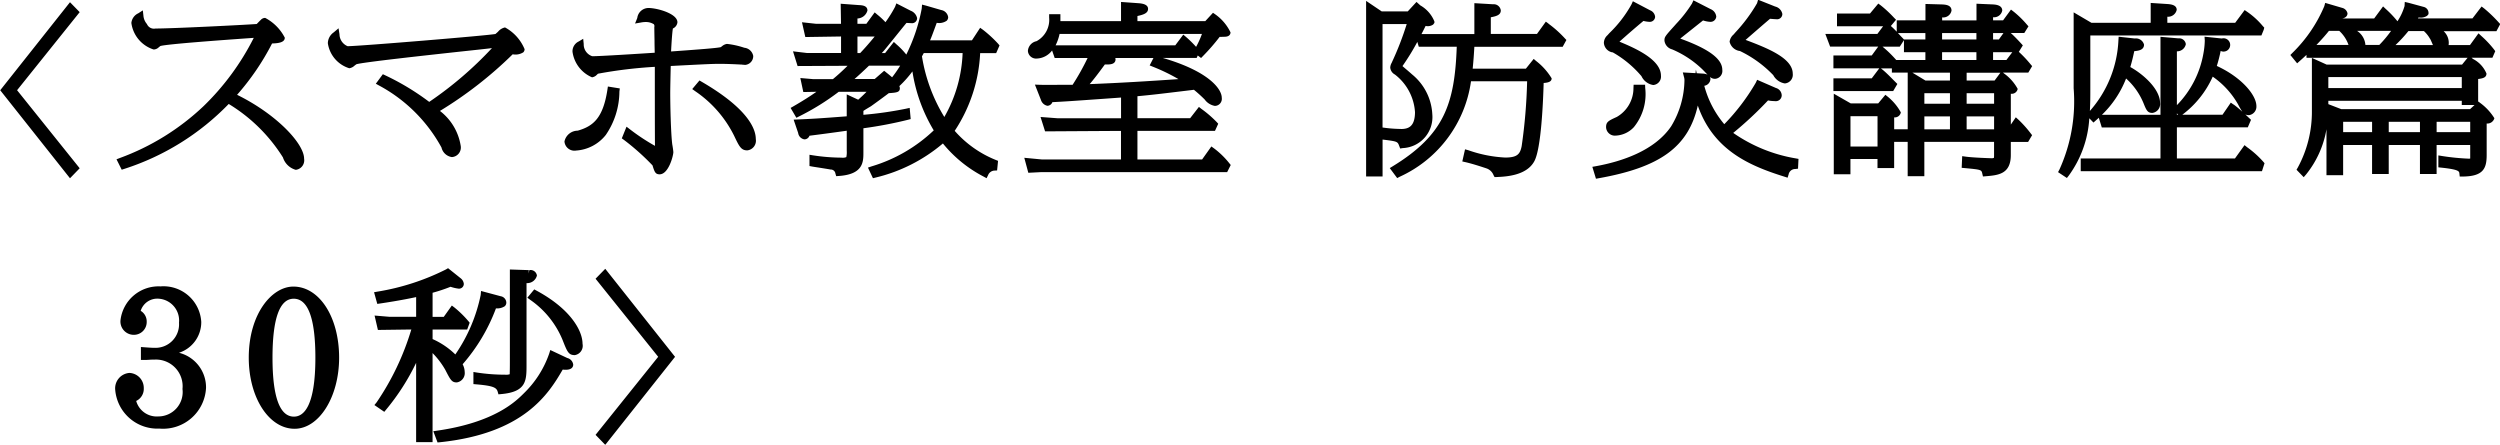 <svg xmlns="http://www.w3.org/2000/svg" width="150.063" height="26.688" viewBox="0 0 150.063 26.688">
  <defs>
    <style>
      .cls-1 {
        fill-rule: evenodd;
      }
    </style>
  </defs>
  <path id="シェイプ_49" data-name="シェイプ 49" class="cls-1" d="M197.326,798.289l-4.188,5.284,4.188,5.283,0.582-.6-3.758-4.685,3.758-4.686Zm12.783,9.317a1.12,1.12,0,0,0,.77.744,0.575,0.575,0,0,0,.5-0.668c0-.9-1.641-2.662-4.023-3.835a15.028,15.028,0,0,0,2.1-3.082c0.4-.009.764-0.068,0.764-0.347a2.776,2.776,0,0,0-1.175-1.187,0.345,0.345,0,0,0-.266.121c-0.028.023-.093,0.09-0.159,0.157-0.03.032-.061,0.064-0.086,0.088-0.835.059-5.043,0.271-6.075,0.271a0.455,0.455,0,0,1-.514-0.269,0.877,0.877,0,0,1-.211-0.5l-0.035-.321-0.272.175a0.718,0.718,0,0,0-.417.582,1.94,1.94,0,0,0,1.337,1.592,0.453,0.453,0,0,0,.3-0.125c0.016-.015.076-0.063,0.105-0.084,0.4-.118,3.853-0.365,5.164-0.459,0.171-.011.32-0.022,0.441-0.031a15.258,15.258,0,0,1-3.014,4.1,14.586,14.586,0,0,1-5.02,3.111l-0.205.079,0.313,0.625,0.162-.052a15.181,15.181,0,0,0,6.261-3.895A9.9,9.9,0,0,1,210.109,807.606Zm12.546-6.562a22.028,22.028,0,0,1-3.766,3.228,14.949,14.949,0,0,0-2.635-1.592l-0.148-.07-0.422.572,0.2,0.11a9.249,9.249,0,0,1,3.742,3.719,0.748,0.748,0,0,0,.626.574,0.576,0.576,0,0,0,.525-0.688,3.279,3.279,0,0,0-1.245-2.082,24.05,24.05,0,0,0,4.367-3.4,0.873,0.873,0,0,0,.636-0.118,0.264,0.264,0,0,0,.079-0.189,2.623,2.623,0,0,0-1.174-1.305,0.739,0.739,0,0,0-.424.261l-0.149.131c-0.322.082-8.2,0.734-8.876,0.734a0.786,0.786,0,0,1-.488-0.714l-0.057-.361-0.288.244a0.814,0.814,0,0,0-.354.649,1.849,1.849,0,0,0,1.287,1.506,0.581,0.581,0,0,0,.32-0.162c0.048-.035.094-0.07,0.111-0.08,0.423-.122,3.962-0.51,6.3-0.765C221.554,801.167,222.2,801.1,222.655,801.044Zm5.052,6.149a2.477,2.477,0,0,0,1.782-.938,4.657,4.657,0,0,0,.816-2.6l0.023-.191-0.714-.115-0.03.2c-0.263,1.7-.852,2.184-1.784,2.451a0.816,0.816,0,0,0-.793.649A0.6,0.6,0,0,0,227.707,807.193Zm7.549-4.122-0.145-.085-0.435.516,0.175,0.126a6.954,6.954,0,0,1,2.345,2.687c0.3,0.631.414,0.867,0.784,0.867a0.583,0.583,0,0,0,.512-0.679C238.492,805.924,238.071,804.709,235.256,803.071Zm-6.587-.276a0.48,0.48,0,0,0,.293-0.163,0.381,0.381,0,0,0,.055-0.051,27.091,27.091,0,0,1,3.414-.413c0,1.843,0,3.937.009,4.743a12.329,12.329,0,0,1-1.5-.991l-0.208-.159-0.283.7,0.126,0.091a14.124,14.124,0,0,1,1.717,1.531c0.118,0.38.167,0.537,0.426,0.537,0.538,0,.825-1.119.825-1.337a4.553,4.553,0,0,0-.064-0.451c-0.086-.652-0.123-2.366-0.123-3.1,0-.218.018-1.167,0.031-1.615,2.453-.128,2.56-0.128,2.98-0.128,0.384,0,.879.022,1.236,0.042,0.018,0,.062,0,0.1.01,0.062,0,.124.011,0.147,0.011a0.527,0.527,0,0,0,.487-0.54,0.606,0.606,0,0,0-.536-0.49,4.935,4.935,0,0,0-1.039-.231,0.587,0.587,0,0,0-.306.147,0.2,0.2,0,0,0-.055.044c-0.182.058-1.347,0.145-2.994,0.263,0.018-.4.067-1.171,0.109-1.379a0.458,0.458,0,0,0,.272-0.371c0-.526-1.222-0.859-1.737-0.859a0.682,0.682,0,0,0-.673.6l-0.134.332,0.354-.061a1.46,1.46,0,0,1,.278-0.029,0.9,0.9,0,0,1,.494.131,0.189,0.189,0,0,1,.03.168c0,0.119.006,0.467,0.013,0.824,0,0.264.009,0.533,0.012,0.72-0.83.054-3.267,0.21-3.748,0.21a0.744,0.744,0,0,1-.514-0.734l-0.032-.312-0.27.161a0.655,0.655,0,0,0-.372.607A1.951,1.951,0,0,0,228.669,802.8Zm24.253-1.455,0.2-.457-0.083-.1a7.291,7.291,0,0,0-.911-0.839l-0.169-.12-0.492.752h-2.514c0.084-.191.148-0.366,0.271-0.7l0.129-.35a0.8,0.8,0,0,0,.595-0.123,0.3,0.3,0,0,0,.091-0.219,0.507,0.507,0,0,0-.42-0.426l-0.912-.265-0.236-.061-0.02.245a10.6,10.6,0,0,1-.925,2.755,4.514,4.514,0,0,0-.587-0.61l-0.161-.149-0.524.669h-0.2c0.038-.041.077-0.085,0.12-0.134,0.076-.086.356-0.434,0.657-0.807,0.261-.323.537-0.667,0.706-0.871,0.115,0.008.215,0.014,0.275,0.014a0.305,0.305,0,0,0,.363-0.3,0.614,0.614,0,0,0-.384-0.443l-0.862-.442-0.079.21a7.477,7.477,0,0,1-.575.92,4.311,4.311,0,0,0-.483-0.451l-0.164-.139-0.5.686h-0.535v-0.32a0.643,0.643,0,0,0,.6-0.478c0-.3-0.33-0.317-0.522-0.326l-1.084-.081,0.02,1.205h-1.492l-0.851-.093,0.2,0.887,2.145-.033v0.991l-2.05,0-0.834-.1L241,802.12l3-.015c-0.33.326-.578,0.551-0.878,0.8h-1.2l-0.757-.066,0.179,0.841,0.787-.014c-0.385.271-.8,0.535-1.375,0.868l-0.175.1,0.347,0.591,0.167-.084a14.616,14.616,0,0,0,2.375-1.475h1.669c-0.193.2-.378,0.367-0.5,0.475l-0.689-.32v1.317c-1.783.137-2.019,0.148-2.921,0.188l-0.266.012,0.272,0.8a0.449,0.449,0,0,0,.378.384,0.324,0.324,0,0,0,.3-0.219c0.49-.062,1.322-0.17,2.238-0.3v1.2a1.4,1.4,0,0,1-.025.384,0.592,0.592,0,0,1-.287.032,11.584,11.584,0,0,1-1.694-.136l-0.231-.037v0.676l0.163,0.031c0.044,0.009.215,0.035,0.41,0.065,0.285,0.045.627,0.1,0.692,0.114a0.282,0.282,0,0,1,.293.244l0.045,0.154,0.16-.011c1.474-.1,1.474-0.856,1.474-1.41v-1.454a24.911,24.911,0,0,0,2.676-.509l0.162-.043-0.06-.671-0.221.049a22.055,22.055,0,0,1-2.557.366v-0.234c0.1-.068.191-0.122,0.284-0.179l0.169-.1c0.158-.113.684-0.491,1.071-0.786,0.481-.033.664-0.054,0.664-0.3a0.3,0.3,0,0,0-.032-0.121l0.033-.032a6.528,6.528,0,0,0,.753-0.852,9.7,9.7,0,0,0,1.28,3.539,9.237,9.237,0,0,1-3.737,2.162l-0.212.073,0.3,0.636,0.158-.039a9.72,9.72,0,0,0,4.041-2.047,7.754,7.754,0,0,0,2.438,1.986l0.184,0.1,0.091-.185a0.433,0.433,0,0,1,.366-0.272l0.174-.008,0.057-.576-0.138-.056a6.5,6.5,0,0,1-2.464-1.746,9.231,9.231,0,0,0,1.528-4.666h0.953Zm-8.328,0v-0.991h1.033c-0.39.478-.7,0.815-0.869,0.991h-0.164Zm1.731,1.165-0.129-.1-0.565.492H244.42c0.264-.231.554-0.5,0.867-0.8h1.871a7.262,7.262,0,0,1-.485.7C246.493,802.636,246.329,802.512,246.325,802.509Zm3.482,2.671a9.988,9.988,0,0,1-1.341-3.636c0.044-.08.071-0.13,0.11-0.2h2.33A8.3,8.3,0,0,1,249.807,805.18ZM266,807.064l-0.163-.117-0.555.78H261.4v-1.714h4.654l0.195-.429-0.09-.1a6.751,6.751,0,0,0-.911-0.786l-0.158-.124-0.525.675H261.4v-1.317c0.94-.089,1.31-0.134,3.134-0.355l0.256-.032a8.534,8.534,0,0,1,.644.581,0.96,0.96,0,0,0,.616.387,0.425,0.425,0,0,0,.412-0.487c0-.518-0.756-1.581-3.539-2.391h2.031l0.066-.148,0.2,0.15,0.123-.126a11.994,11.994,0,0,0,.992-1.142l0.084,0,0.205-.006c0.328,0,.363-0.185.363-0.264a2.808,2.808,0,0,0-.908-1.076l-0.144-.1-0.461.5H261.4v-0.306c0.357-.078.638-0.168,0.638-0.428,0-.281-0.376-0.321-0.523-0.337l-1.1-.079v1.15h-3.639c0-.034,0-0.063,0-0.09,0-.042,0-0.078,0-0.123v-0.2H256.1l0,0.2a1.457,1.457,0,0,1-.76,1.419,0.644,0.644,0,0,0-.515.576,0.489,0.489,0,0,0,.537.465,1.2,1.2,0,0,0,.914-0.485l0.157,0.453h1.975a14.369,14.369,0,0,1-.9,1.608l-0.419,0c-0.5,0-1.13.012-1.543,0l-0.3-.011,0.363,0.923a0.509,0.509,0,0,0,.385.348,0.329,0.329,0,0,0,.3-0.218c0.712-.035,1.088-0.061,3.164-0.208l0.958-.069v1.242h-3.833l-1-.076,0.273,0.864,4.556-.028v1.714h-4.754l-1.05-.1,0.242,0.9,0.789-.04h11.146L267,808.06l-0.081-.1A4.971,4.971,0,0,0,266,807.064Zm-5.924-5.426h2.285l-0.227.444,0.2,0.082a11.286,11.286,0,0,1,1.529.741c-1.716.118-3.524,0.231-5.329,0.3,0.245-.289.5-0.617,0.909-1.178,0.034,0,.065,0,0.093,0,0.206,0,.55,0,0.55-0.317A0.31,0.31,0,0,0,260.071,801.638Zm4.848-.665a6.534,6.534,0,0,0-.609-0.6l-0.163-.138-0.48.641h-7.184a2.851,2.851,0,0,0,.238-0.682h8.545A5.25,5.25,0,0,1,264.919,800.973Zm21.152-1.4-0.162-.118-0.532.738h-2.771v-1c0.345-.064.6-0.143,0.6-0.412a0.425,0.425,0,0,0-.462-0.369h0l-1.125-.066V800.2h-3.173c0.077-.15.16-0.312,0.247-0.488a0.564,0.564,0,0,0,.452-0.082l0.076-.1v-0.085a1.949,1.949,0,0,0-.845-0.965l-0.23-.208-0.526.569h-1.562l-0.937-.632v10.538h0.988v-2.214c0.894,0.109.9,0.118,1,.386l0.057,0.151,0.159-.025a1.862,1.862,0,0,0,1.77-2.024,3.3,3.3,0,0,0-1.226-2.408c-0.04-.038-0.157-0.139-0.285-0.249-0.1-.084-0.205-0.174-0.281-0.241,0.006-.009.013-0.017,0.019-0.027l0.03-.043a14.137,14.137,0,0,0,.843-1.381l0.089,0.291h2.278c-0.123,3.406-.74,5.274-3.834,7.168l-0.187.115,0.446,0.6,0.153-.082a7.42,7.42,0,0,0,4.277-5.731h3.369a32.425,32.425,0,0,1-.327,3.892c-0.093.476-.258,0.688-0.99,0.688a7.8,7.8,0,0,1-2.21-.439l-0.2-.055-0.164.728,0.195,0.044c0.475,0.107,1.187.35,1.263,0.375a0.694,0.694,0,0,1,.419.41l0.059,0.107,0.123,0c0.539-.023,1.8-0.078,2.267-0.955,0.41-.761.526-3.576,0.557-4.691,0.337-.021.48-0.107,0.48-0.279a3.8,3.8,0,0,0-.922-1.033l-0.156-.133-0.468.584h-3.194c0.05-.5.074-0.856,0.1-1.309h5.3l0.226-.411-0.1-.105A6.613,6.613,0,0,0,286.071,799.577Zm-8.865,6.323a8.067,8.067,0,0,1-1.072-.083l-0.027,0V799.6h1.451a17.934,17.934,0,0,1-.872,2.258l-0.032.073a0.625,0.625,0,0,0-.085.283,0.524,0.524,0,0,0,.279.414,3.1,3.1,0,0,1,1.208,2.262C278.056,805.778,277.648,805.9,277.206,805.9Zm20.341-4.684a6.873,6.873,0,0,1,1.921,1.361l0.091,0.091a0.957,0.957,0,0,0,.695.5,0.52,0.52,0,0,0,.476-0.584c0-.921-1.459-1.514-2.83-2.029l0.158-.138c0.4-.347,1.055-0.917,1.31-1.13,0.128,0.011.287,0.025,0.362,0.025a0.315,0.315,0,0,0,.375-0.316,0.57,0.57,0,0,0-.429-0.443l-1.026-.409-0.062.211a9.47,9.47,0,0,1-1.3,1.749l-0.111.129a0.681,0.681,0,0,0-.237.43A0.727,0.727,0,0,0,297.547,801.216Zm-0.385,4.918a21.994,21.994,0,0,0,2.084-1.946,2.1,2.1,0,0,0,.408.041,0.354,0.354,0,0,0,.414-0.349,0.473,0.473,0,0,0-.346-0.438l-1.129-.492-0.082.177a12.635,12.635,0,0,1-1.891,2.488,5.926,5.926,0,0,1-1.2-2.306,0.432,0.432,0,0,0,.369-0.395,0.325,0.325,0,0,0-.03-0.14,0.438,0.438,0,0,0,.317.117,0.473,0.473,0,0,0,.425-0.54c0-.654-0.8-1.253-2.521-1.874l0.072-.061,1.294-1.03a1.617,1.617,0,0,0,.43.085,0.342,0.342,0,0,0,.363-0.316,0.544,0.544,0,0,0-.336-0.446l-1.035-.53-0.086.194a7.764,7.764,0,0,1-.946,1.215l-0.107.121c-0.568.63-.6,0.669-0.6,0.89a0.616,0.616,0,0,0,.457.523,5.938,5.938,0,0,1,1.85,1.231l0.092,0.094c0.072,0.076.134,0.139,0.187,0.192a0.84,0.84,0,0,0-.286-0.062l-0.365-.022-0.047-.216-0.023.212-0.763-.043,0.068,0.265a0.693,0.693,0,0,1,.031.184,5.447,5.447,0,0,1-.8,2.787c-1.007,1.48-3.007,2.117-4.508,2.39l-0.221.04,0.217,0.714,0.175-.031c3.67-.655,5.374-1.872,5.938-4.362,0.942,2.715,3.16,3.63,5.2,4.27l0.19,0.061,0.06-.192a0.4,0.4,0,0,1,.4-0.329l0.166-.02,0.028-.588-0.173-.031A9.242,9.242,0,0,1,297.162,806.134Zm-5.993-2.692a1.993,1.993,0,0,1-1,1.737c-0.5.227-.644,0.3-0.644,0.613a0.526,0.526,0,0,0,.574.508,1.583,1.583,0,0,0,1.094-.508,3.142,3.142,0,0,0,.681-2.354l-0.007-.193h-0.689Zm-1.256-2.146a6.368,6.368,0,0,1,1.667,1.356l0.068,0.077a0.936,0.936,0,0,0,.709.534,0.506,0.506,0,0,0,.462-0.561c0-.941-1.446-1.611-2.491-2.04,0.465-.417.949-0.835,1.44-1.246a1.761,1.761,0,0,0,.363.055,0.317,0.317,0,0,0,.338-0.3,0.468,0.468,0,0,0-.3-0.392l-1.035-.544-0.087.194a7.257,7.257,0,0,1-1.328,1.723l-0.11.123a0.633,0.633,0,0,0-.216.456A0.623,0.623,0,0,0,289.913,801.3Zm25.187,0.833-0.093-.109a7.266,7.266,0,0,0-.706-0.749l0.24-.387-0.1-.111c-0.107-.118-0.409-0.441-0.625-0.632h0.812l0.251-.4-0.1-.113a5.8,5.8,0,0,0-.787-0.767l-0.162-.126-0.475.647h-0.6v-0.188a0.5,0.5,0,0,0,.55-0.4c0-.346-0.44-0.363-0.6-0.37l-0.946-.041v1h-2.061V799.2a0.507,0.507,0,0,0,.562-0.409c0-.349-0.388-0.362-0.62-0.37l-0.944-.027v0.983h-1.724v0.682c-0.125-.13-0.246-0.251-0.354-0.342l0.312-.374-0.127-.13a7.05,7.05,0,0,0-.786-0.731l-0.152-.112-0.5.6h-1.979v0.761h2.769l-0.344.46h-3.126l0.288,0.762h2.888l-0.39.534h-2.3v0.772h2.752l-0.452.6h-2.3v0.762h3.589l0.249-.425-0.18-.18c-0.157-.16-0.483-0.494-0.707-0.676l-0.1-.079h0.658v0.255h0.95v3.4h-0.812v-0.715a0.365,0.365,0,0,0,.4-0.3,3.22,3.22,0,0,0-.774-0.931l-0.154-.124-0.429.515h-1.653l-1.015-.581v4.837h1v-0.915h1.624v0.542h1v-1.571h0.812v2.06h1v-2.06h4.185v0.776a1.123,1.123,0,0,1-.009.183,0.349,0.349,0,0,1-.164.021c-0.063,0-1.082-.033-1.523-0.094l-0.217-.03-0.031.7,0.19,0.017c0.993,0.093.994,0.1,1.048,0.334l0.039,0.169,0.172-.014c0.736-.062,1.5-0.124,1.5-1.272v-0.787h1.038l0.24-.406-0.083-.107a6.787,6.787,0,0,0-.725-0.813l-0.169-.153-0.3.438v-1.853a0.362,0.362,0,0,0,.412-0.29,2.77,2.77,0,0,0-.813-0.921l-0.072-.058h1.523ZM304.2,806.952v-1.82h1.624v1.82H304.2Zm1.931-5.993h1.027l0.252-.391v0.72h1.287v0.47h-1.747l-0.052-.055A6.849,6.849,0,0,0,306.126,800.959Zm6.69,4.184v0.778h-1.648v-0.778h1.648Zm0-1.392v0.63h-1.648v-0.63h1.648Zm-1.648-.761v-0.47H313.2l-0.348.47h-1.686Zm0.587-2.849v0.385h-2.061v-0.385h2.061Zm0,1.147v0.47h-2.061v-0.47h2.061Zm-1.588,3.855v0.778h-1.536v-0.778h1.536Zm0-1.392v0.63h-1.536v-0.63h1.536Zm-2.25-1.231h2.25v0.47H308.7Zm4.838-1.994v-0.385h0.624l-0.277.385h-0.347Zm1.156,0.762-0.356.47h-0.8v-0.47h1.156Zm-5.219-1.147v0.385h-1.285l-0.209-.219c-0.051-.056-0.1-0.111-0.154-0.166h1.648ZM328.017,807l-0.164-.132-0.575.8h-3.485V805.8h4.256l0.194-.452-0.165-.155c-0.047-.046-0.106-0.1-0.176-0.168a0.482,0.482,0,0,0,.215.043,0.514,0.514,0,0,0,.449-0.54c0-.663-0.885-1.727-2.376-2.414a8.362,8.362,0,0,0,.23-0.9,0.4,0.4,0,1,0,.068-0.747l-1.036-.109,0.016,0.237a4.708,4.708,0,0,1-.083.773,5.869,5.869,0,0,1-1.592,3.1v-3.231a0.535,0.535,0,0,0,.537-0.431,0.4,0.4,0,0,0-.442-0.347h0l-1.08-.093v4.68h-3.514a6.072,6.072,0,0,0,1.449-2.179,4.077,4.077,0,0,1,1.041,1.467c0.177,0.438.244,0.6,0.537,0.6a0.534,0.534,0,0,0,.462-0.593c0-.835-1-1.728-1.786-2.161,0.088-.3.141-0.5,0.238-0.953,0.285-.024.586-0.083,0.586-0.391a0.5,0.5,0,0,0-.553-0.369l-0.97-.107-0.014.209a6.858,6.858,0,0,1-1.714,4.247c0.027-.473.027-0.915,0.027-1.3v-3.23h10.269l0.138-.338,0.034-.133-0.087-.093a4.679,4.679,0,0,0-.932-0.853l-0.158-.109-0.568.764h-4.073v-0.364a0.529,0.529,0,0,0,.562-0.412c0-.3-0.358-0.334-0.537-0.349l-1.025-.067v1.192h-3.557l-1.067-.627v4.555a9.886,9.886,0,0,1-.851,4.877l-0.085.16,0.531,0.351,0.114-.146a6.475,6.475,0,0,0,1.231-3.439l0.25,0.258,0.143-.128c0.059-.052.118-0.105,0.177-0.16l0.18,0.583h3.522v1.862h-4.787v0.761H328.9l0.154-.479-0.074-.086A5.676,5.676,0,0,0,328.017,807Zm-0.822-2.567-0.165-.117-0.5.728h-2.413l0,0a5.837,5.837,0,0,0,1.827-2.287,5.09,5.09,0,0,1,1.525,1.67,4.118,4.118,0,0,0,.254.437A6.262,6.262,0,0,0,327.2,804.429Zm-3.324.611h-0.078v-0.082ZM343.2,799.6l-0.092-.1a8.106,8.106,0,0,0-.867-0.834l-0.158-.12-0.549.716h-3.271l0.04-.06a0.694,0.694,0,0,0,.512-0.1l0.082-.1v-0.087a0.372,0.372,0,0,0-.285-0.343l-0.9-.244-0.24-.056-0.013.248a3.387,3.387,0,0,1-.426.912,6.342,6.342,0,0,0-.7-0.737l-0.164-.154-0.536.725h-1.956a0.432,0.432,0,0,0,.264-0.1,0.277,0.277,0,0,0,.093-0.208,0.427,0.427,0,0,0-.318-0.329l-1.021-.3-0.054.2a8.577,8.577,0,0,1-1.91,2.8l-0.127.128,0.407,0.5,0.156-.138c0.145-.127.279-0.25,0.405-0.368v0.174h9.671l-0.331.407h-8.134l-0.881-.4v3.2a6.99,6.99,0,0,1-.847,3.382l-0.076.131,0.432,0.447,0.143-.165a5.906,5.906,0,0,0,1.223-2.712v2.759h1v-1.815h1.737v1.741h1v-1.741h1.874v1.741h1v-1.741H341.4v0.755c0,0.032,0,.052,0,0.058a0.449,0.449,0,0,1-.108.007,14,14,0,0,1-1.57-.156l-0.234-.039V808.2l0.18,0.019c1.06,0.112,1.07.223,1.083,0.352l0.019,0.182,0.182,0c1.207-.011,1.436-0.46,1.436-1.283v-1.9a0.437,0.437,0,0,0,.463-0.318,3.312,3.312,0,0,0-.828-0.9l-0.134-.1-0.013.012v-1.366c0.3-.036.5-0.094,0.5-0.328a1.726,1.726,0,0,0-.807-0.874l-0.086-.073h1.249l0.171-.395-0.066-.093a6.092,6.092,0,0,0-.775-0.825l-0.165-.154-0.511.705h-1.284a0.846,0.846,0,0,0,.011-0.14,0.952,0.952,0,0,0-.307-0.691h3.166Zm-6.69,6.488v-0.619h1.874v0.619h-1.874Zm-2.737,0v-0.619h1.737v0.619h-1.737Zm5.611,0v-0.619H341.4v0.619H339.38Zm-6.5-2.644v-0.662h8.01v0.662h-8.01Zm6.106-2.962c0.028,0.042.113,0.237,0.174,0.381h-2.251a8.326,8.326,0,0,0,.777-0.842h0.93A1.861,1.861,0,0,1,338.988,800.485Zm-5.45-.472a2.065,2.065,0,0,1,.555.842h-1.924c0.362-.374.609-0.666,0.748-0.842h0.621Zm1.076,0h2.033a6.788,6.788,0,0,1-.671.807l-0.035.035h-0.834A1.112,1.112,0,0,0,334.614,800.013Zm-1.732,4.195h8.01v0.255h0.765l-0.268.247h-7.732l-0.775-.3v-0.2ZM203.869,819.331a1.931,1.931,0,0,0,1.337-1.851,2.27,2.27,0,0,0-2.45-2.133,2.3,2.3,0,0,0-2.4,2.048,0.8,0.8,0,0,0,.788.859,0.769,0.769,0,0,0,.787-0.784,0.742,0.742,0,0,0-.361-0.656,1.044,1.044,0,0,1,1.1-.727,1.311,1.311,0,0,1,1.2,1.436,1.413,1.413,0,0,1-1.486,1.51c-0.146,0-.305-0.011-0.586-0.032l-0.215-.016v0.777h0.2c0.044,0,.172,0,0.3-0.011s0.272-.01.321-0.01a1.6,1.6,0,0,1,1.675,1.764,1.464,1.464,0,0,1-1.462,1.648,1.277,1.277,0,0,1-1.317-.93,0.8,0.8,0,0,0,.455-0.76,0.9,0.9,0,0,0-.862-0.922,0.927,0.927,0,0,0-.851,1.028,2.539,2.539,0,0,0,2.65,2.313,2.58,2.58,0,0,0,2.8-2.44A2.139,2.139,0,0,0,203.869,819.331Zm6.863-3.973c-1.286,0-2.675,1.632-2.675,4.267,0,2.393,1.208,4.268,2.75,4.268,1.474,0,2.674-1.914,2.674-4.268C213.481,817.193,212.3,815.358,210.732,815.358Zm-1.25,4.267c0-2.347.428-3.538,1.274-3.538,0.862,0,1.3,1.191,1.3,3.538,0,2.925-.7,3.539-1.287,3.539C209.914,823.164,209.482,821.973,209.482,819.625Zm15.855-4.02-0.144-.078-0.414.5,0.17,0.125a5.447,5.447,0,0,1,1.944,2.408c0.283,0.719.359,0.912,0.736,0.912a0.568,0.568,0,0,0,.463-0.678C228.092,818.008,227.37,816.7,225.337,815.605Zm-4.794,5.506a0.565,0.565,0,0,0,.476-0.625,1.05,1.05,0,0,0-.124-0.466,10.853,10.853,0,0,0,2-3.355,0.818,0.818,0,0,0,.53-0.129,0.29,0.29,0,0,0,.092-0.213,0.4,0.4,0,0,0-.336-0.385L222,815.622l-0.021.236a9.693,9.693,0,0,1-1.523,3.574,4.649,4.649,0,0,0-1.365-.923v-0.574h2.076l0.15-.407-0.071-.088a6.339,6.339,0,0,0-.834-0.819l-0.165-.125-0.484.678h-0.672v-1.445a9.748,9.748,0,0,0,1.078-.359,2.413,2.413,0,0,0,.484.112,0.287,0.287,0,0,0,.313-0.285,0.486,0.486,0,0,0-.188-0.337l-0.758-.606-0.119.071a14.2,14.2,0,0,1-4.107,1.334l-0.216.039,0.194,0.7,0.173-.025c0.293-.043,1.256-0.188,2.159-0.384v1.185h-1.583l-0.912-.077,0.2,0.864,2.005-.027a15.753,15.753,0,0,1-2.079,4.368l-0.136.168,0.593,0.407,0.116-.141a13.616,13.616,0,0,0,1.795-2.8v4.76h0.987v-5.347a4.861,4.861,0,0,1,.76,1C220.167,820.965,220.241,821.111,220.543,821.111Zm3.187-6.779v5.548c0,0.62-.015.739-0.006,0.739h0a0.705,0.705,0,0,1-.282.028,11.165,11.165,0,0,1-1.667-.125l-0.233-.038v0.727l0.183,0.016c1,0.086,1.2.191,1.274,0.44l0.045,0.159,0.165-.015c1.521-.133,1.521-0.816,1.521-1.761v-4.9a0.6,0.6,0,0,0,.624-0.455,0.386,0.386,0,0,0-.455-0.325l-0.045.2,0.012-.2Zm3.444,5.313-1.017-.479-0.068.219a6.086,6.086,0,0,1-1.508,2.368c-0.478.48-1.749,1.753-5.2,2.251l-0.247.037,0.255,0.674,0.153-.015c5.026-.529,6.5-2.879,7.36-4.36,0.6,0.072.63-.215,0.63-0.3A0.468,0.468,0,0,0,227.174,819.645Zm1.7-4.758,3.759,4.686-3.759,4.685,0.582,0.6,4.189-5.283-4.189-5.284Z" transform="translate(-193.125 -798.156)"/>
</svg>
